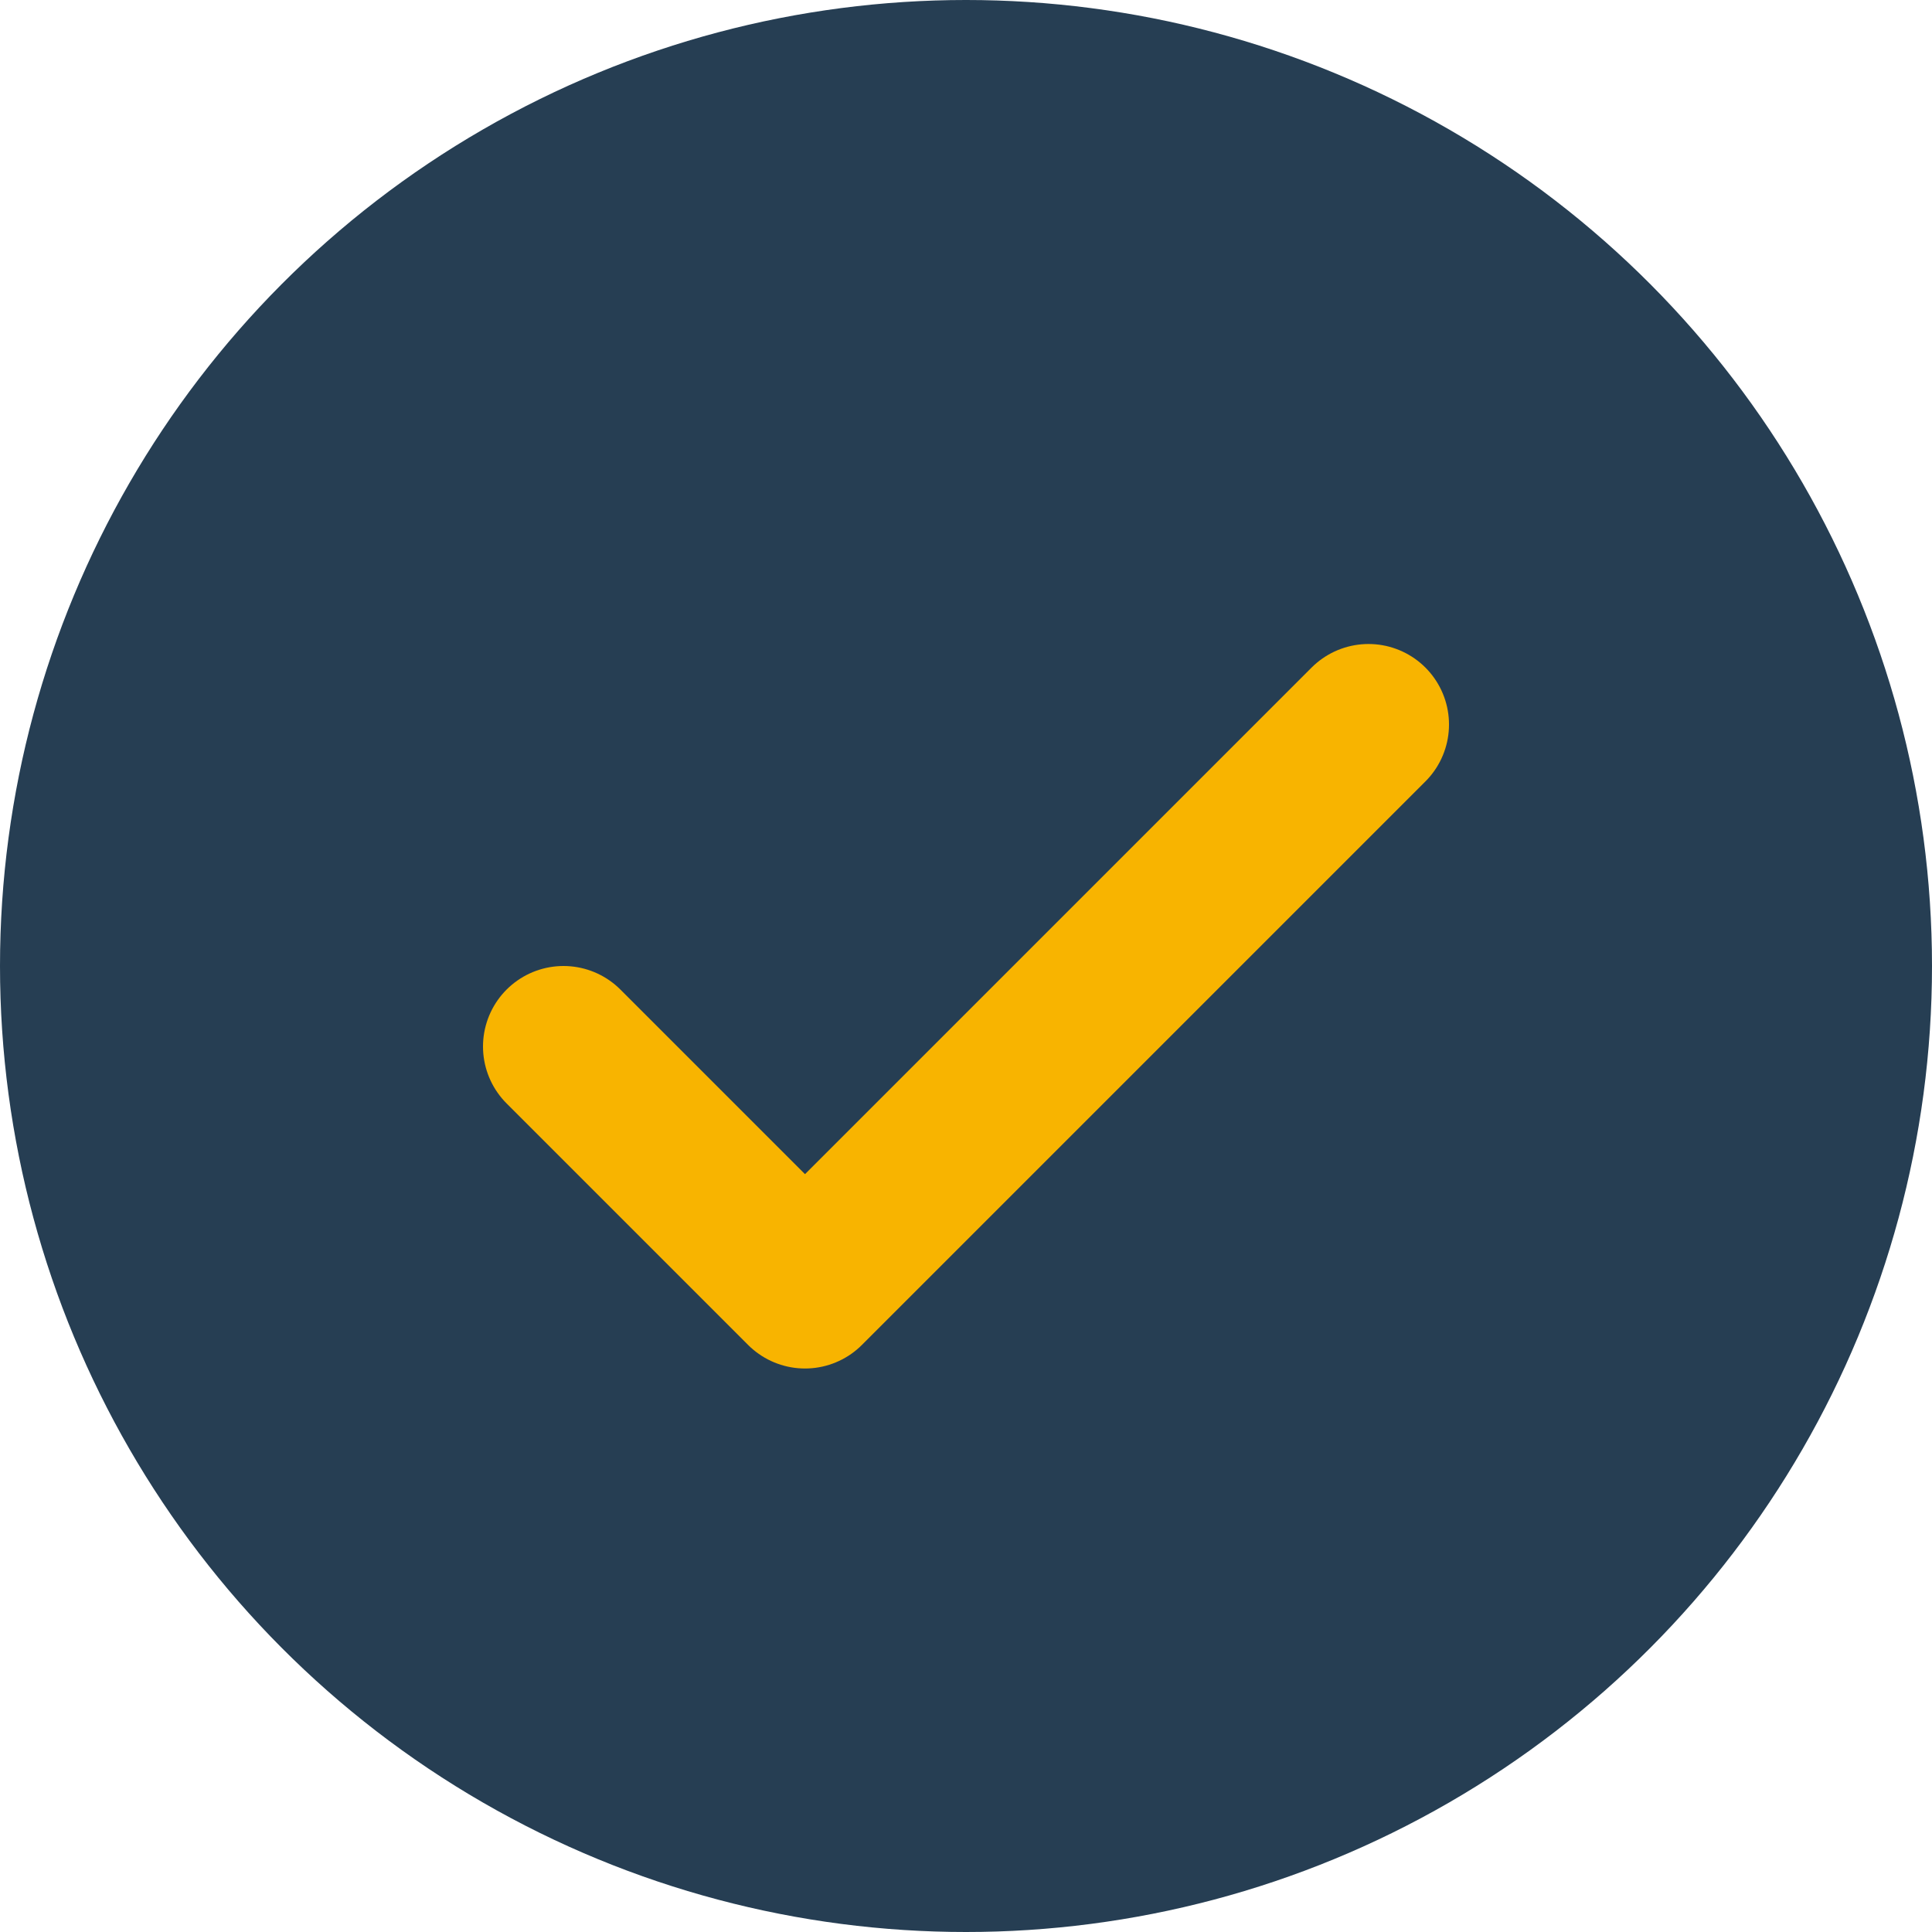 <?xml version="1.0" encoding="UTF-8"?>
<svg xmlns="http://www.w3.org/2000/svg" viewBox="0 0 24 24" width="24" height="24"><circle cx="12" cy="12" r="12" fill="#263E53"/><path d="M7 13l3 3 7-7" fill="none" stroke="#F8B400" stroke-width="2" stroke-linecap="round" stroke-linejoin="round"/></svg>